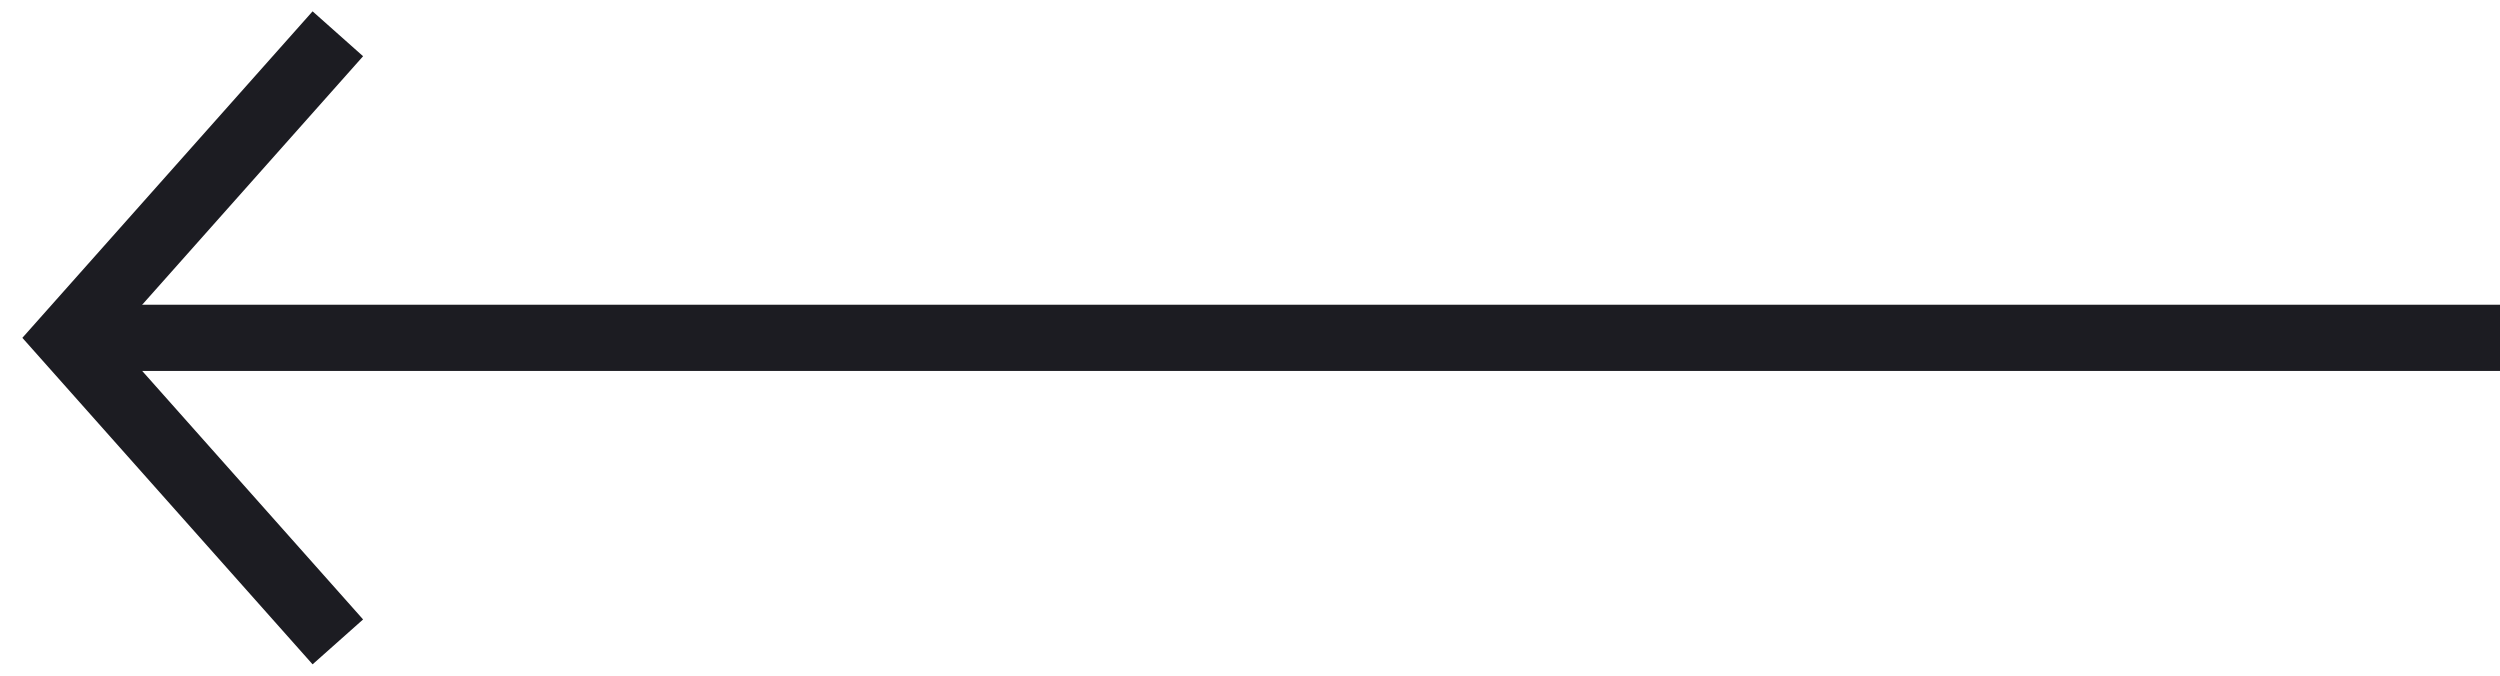 <?xml version="1.0" encoding="utf-8"?>
<!-- Generator: Adobe Illustrator 16.0.0, SVG Export Plug-In . SVG Version: 6.00 Build 0)  -->
<!DOCTYPE svg PUBLIC "-//W3C//DTD SVG 1.1//EN" "http://www.w3.org/Graphics/SVG/1.1/DTD/svg11.dtd">
<svg version="1.1" id="Layer_1" xmlns="http://www.w3.org/2000/svg" xmlns:xlink="http://www.w3.org/1999/xlink" x="0px" y="0px"
	 width="37px" height="10px" viewBox="0 0 37 10" style="enable-background:new 0 0 37 10;" xml:space="preserve">
<style type="text/css">
<![CDATA[
	.st0{fill:none;stroke:#1C1C22;stroke-width:0.98;stroke-miterlimit:10;}
	.st1{fill-rule:evenodd;clip-rule:evenodd;fill:none;stroke:#1C1C22;stroke-miterlimit:10;}
]]>
</style>
<g>
	<path class="st1" d="M5,0.5L1,5l4,4.5"/>
	<line class="st0" x1="1" y1="5" x2="37" y2="5"/>
</g>
</svg>
